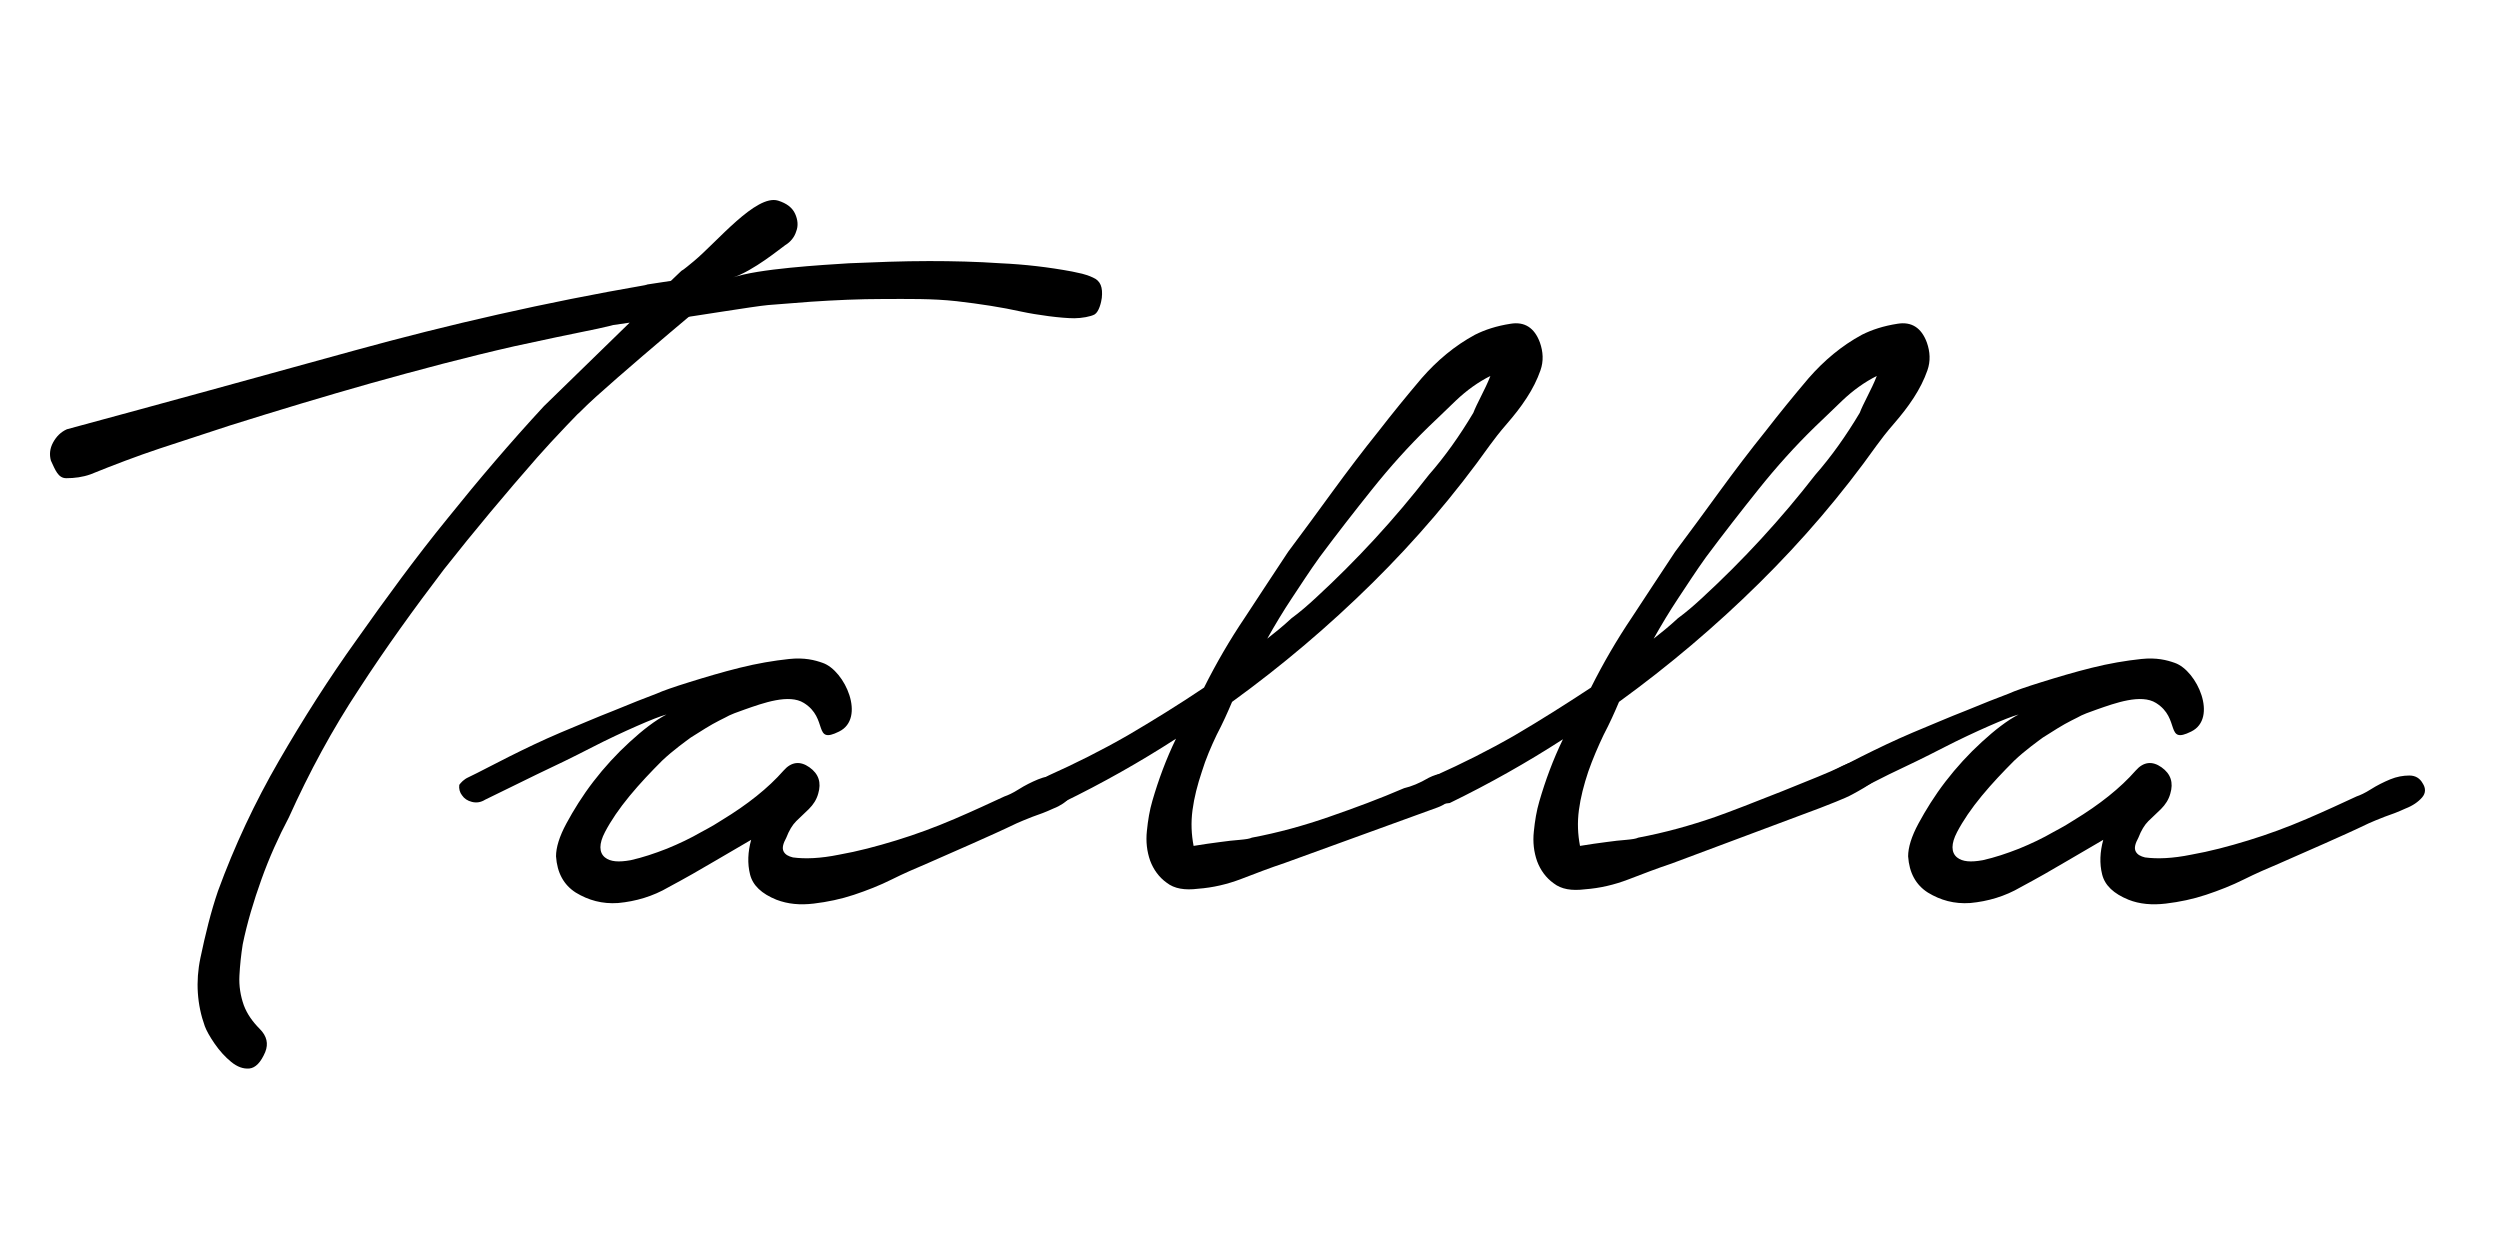 <svg width="100" height="50" viewBox="0 0 100 50" fill="none" xmlns="http://www.w3.org/2000/svg">
<path d="M18.745 31.087C19.163 30.889 19.691 30.603 20.35 30.273C21.01 29.943 21.691 29.614 22.417 29.306C23.164 28.998 23.868 28.69 24.549 28.426C25.231 28.141 25.802 27.921 26.264 27.745C26.506 27.635 26.946 27.481 27.583 27.283C28.221 27.085 28.88 26.887 29.584 26.712C30.288 26.536 30.947 26.426 31.563 26.36C32.178 26.294 32.596 26.404 32.904 26.514C33.805 26.822 34.641 28.734 33.563 29.262C32.508 29.79 33.146 28.734 32.156 28.119C31.563 27.745 30.529 28.119 29.782 28.382C29.034 28.646 29.232 28.602 28.77 28.822C28.419 28.998 28.045 29.24 27.627 29.504C27.451 29.636 26.924 30.009 26.484 30.427C26.044 30.867 25.605 31.328 25.187 31.834C24.769 32.34 24.439 32.824 24.198 33.285C23.956 33.747 23.956 34.099 24.198 34.297C24.417 34.472 24.747 34.494 25.231 34.407C25.715 34.297 26.176 34.143 26.682 33.945C27.166 33.747 27.627 33.527 28.045 33.285C28.463 33.065 28.748 32.889 28.88 32.801C29.892 32.186 30.727 31.526 31.343 30.823C31.651 30.471 32.002 30.427 32.376 30.691C32.75 30.955 32.86 31.306 32.728 31.746C32.662 31.988 32.53 32.186 32.354 32.362C32.178 32.538 32.002 32.692 31.849 32.846C31.695 32.999 31.563 33.219 31.453 33.505C31.321 33.747 31.277 33.923 31.343 34.055C31.409 34.187 31.541 34.253 31.717 34.297C32.2 34.362 32.816 34.34 33.563 34.187C34.311 34.055 35.058 33.857 35.85 33.615C36.641 33.373 37.411 33.087 38.18 32.758C38.95 32.428 39.609 32.12 40.181 31.856C40.313 31.812 40.511 31.724 40.753 31.57C40.995 31.416 41.258 31.285 41.522 31.175C41.786 31.065 42.05 31.021 42.292 31.021C42.533 31.021 42.709 31.131 42.819 31.328C42.951 31.526 42.951 31.724 42.797 31.9C42.643 32.076 42.423 32.23 42.138 32.34C41.852 32.472 41.566 32.582 41.302 32.67C41.016 32.779 40.819 32.867 40.665 32.933C40.071 33.219 39.477 33.483 38.884 33.747C38.29 34.011 37.675 34.275 37.037 34.56C36.619 34.736 36.158 34.934 35.674 35.176C35.19 35.418 34.685 35.616 34.157 35.792C33.629 35.967 33.102 36.077 32.552 36.143C32.002 36.209 31.519 36.165 31.057 35.989C30.463 35.748 30.112 35.418 30.002 34.978C29.892 34.538 29.914 34.077 30.046 33.593L28.617 34.428C28.023 34.78 27.407 35.132 26.748 35.484C26.11 35.858 25.429 36.055 24.725 36.121C24.088 36.165 23.538 36.011 23.032 35.704C22.549 35.396 22.285 34.912 22.241 34.253C22.241 33.901 22.373 33.461 22.659 32.933C22.944 32.406 23.296 31.834 23.736 31.262C24.175 30.691 24.659 30.163 25.187 29.68C25.715 29.196 26.198 28.822 26.66 28.58C26.418 28.646 26.022 28.8 25.473 29.042C24.923 29.284 24.307 29.57 23.626 29.921C22.944 30.273 22.219 30.625 21.471 30.977C20.724 31.351 20.02 31.68 19.405 31.988C19.229 32.098 19.053 32.12 18.877 32.076C18.701 32.032 18.569 31.944 18.481 31.812C18.393 31.702 18.349 31.548 18.371 31.394C18.437 31.306 18.547 31.175 18.745 31.087Z" fill="black"/>
<path d="M72.829 31.087C73.247 30.889 73.775 30.603 74.434 30.273C75.094 29.943 75.775 29.614 76.501 29.306C77.249 28.998 77.952 28.69 78.634 28.426C79.315 28.141 79.887 27.921 80.349 27.745C80.59 27.635 81.03 27.481 81.668 27.283C82.305 27.085 82.965 26.887 83.668 26.712C84.372 26.536 85.031 26.426 85.647 26.36C86.263 26.294 86.68 26.404 86.988 26.514C87.889 26.822 88.725 28.734 87.648 29.262C86.592 29.79 87.23 28.734 86.241 28.119C85.647 27.745 84.614 28.119 83.866 28.382C83.119 28.646 83.317 28.602 82.855 28.822C82.503 28.998 82.129 29.24 81.712 29.504C81.536 29.636 81.008 30.009 80.568 30.427C80.129 30.867 79.689 31.328 79.271 31.834C78.853 32.34 78.524 32.824 78.282 33.285C78.04 33.747 78.04 34.099 78.282 34.297C78.502 34.472 78.832 34.494 79.315 34.407C79.799 34.297 80.261 34.143 80.766 33.945C81.25 33.747 81.712 33.527 82.129 33.285C82.547 33.065 82.833 32.889 82.965 32.801C83.976 32.186 84.812 31.526 85.427 30.823C85.735 30.471 86.087 30.427 86.46 30.691C86.834 30.955 86.944 31.306 86.812 31.746C86.746 31.988 86.614 32.186 86.439 32.362C86.263 32.538 86.087 32.692 85.933 32.846C85.779 32.999 85.647 33.219 85.537 33.505C85.405 33.747 85.361 33.923 85.427 34.055C85.493 34.187 85.625 34.253 85.801 34.297C86.285 34.362 86.9 34.34 87.648 34.187C88.395 34.055 89.143 33.857 89.934 33.615C90.726 33.373 91.495 33.087 92.265 32.758C93.034 32.428 93.694 32.12 94.265 31.856C94.397 31.812 94.595 31.724 94.837 31.57C95.079 31.416 95.343 31.285 95.606 31.175C95.87 31.065 96.134 31.021 96.376 31.021C96.618 31.021 96.794 31.131 96.904 31.328C97.035 31.526 97.035 31.724 96.882 31.9C96.728 32.076 96.508 32.23 96.222 32.34C95.936 32.472 95.65 32.582 95.387 32.67C95.101 32.779 94.903 32.867 94.749 32.933C94.155 33.219 93.562 33.483 92.968 33.747C92.375 34.011 91.759 34.275 91.121 34.56C90.704 34.736 90.242 34.934 89.758 35.176C89.275 35.418 88.769 35.616 88.241 35.792C87.714 35.967 87.186 36.077 86.636 36.143C86.087 36.209 85.581 36.165 85.141 35.989C84.548 35.748 84.196 35.418 84.086 34.978C83.976 34.538 83.998 34.077 84.13 33.593L82.701 34.428C82.107 34.78 81.492 35.132 80.832 35.484C80.195 35.858 79.513 36.055 78.809 36.121C78.172 36.165 77.622 36.011 77.117 35.704C76.633 35.396 76.369 34.912 76.325 34.253C76.325 33.901 76.457 33.461 76.743 32.933C77.029 32.406 77.38 31.834 77.82 31.262C78.26 30.691 78.743 30.163 79.271 29.68C79.799 29.196 80.282 28.822 80.744 28.58C80.502 28.646 80.107 28.8 79.557 29.042C79.007 29.284 78.392 29.57 77.71 29.921C77.029 30.273 76.303 30.625 75.556 30.977C74.808 31.351 74.258 31.658 73.511 31.944C73.313 32.01 73.159 32.054 72.961 32.076C72.785 32.076 72.653 31.944 72.566 31.812C72.478 31.702 72.434 31.548 72.456 31.394C72.5 31.306 72.61 31.175 72.829 31.087Z" fill="black"/>
<path d="M52.625 23.92C54.274 22.403 55.791 20.754 57.154 18.995C57.791 18.27 58.385 17.434 58.934 16.511C59.001 16.335 59.11 16.115 59.242 15.851C59.374 15.587 59.506 15.324 59.616 15.038C59.132 15.28 58.671 15.609 58.231 16.027C57.791 16.445 57.44 16.797 57.154 17.061C56.34 17.852 55.593 18.687 54.889 19.567C54.186 20.446 53.482 21.348 52.779 22.293C52.383 22.843 52.031 23.392 51.679 23.92C51.328 24.448 50.998 24.997 50.69 25.547C50.998 25.305 51.328 25.041 51.657 24.733C51.987 24.492 52.317 24.206 52.625 23.92ZM41.94 31.021C43.017 30.538 44.072 30.01 45.106 29.416C46.117 28.823 47.15 28.185 48.162 27.504C48.645 26.536 49.195 25.591 49.789 24.711C50.382 23.81 50.954 22.931 51.525 22.073C52.119 21.282 52.713 20.468 53.306 19.655C53.9 18.841 54.516 18.028 55.153 17.236C55.681 16.555 56.252 15.851 56.868 15.126C57.483 14.422 58.187 13.829 59.001 13.389C59.396 13.191 59.858 13.037 60.43 12.949C60.979 12.861 61.375 13.103 61.595 13.697C61.727 14.07 61.749 14.444 61.617 14.818C61.485 15.192 61.309 15.543 61.067 15.917C60.825 16.291 60.562 16.621 60.276 16.951C59.99 17.28 59.77 17.566 59.594 17.808C58.187 19.787 56.626 21.611 54.889 23.326C53.152 25.041 51.284 26.624 49.283 28.075C49.107 28.493 48.909 28.933 48.667 29.394C48.447 29.856 48.228 30.362 48.074 30.867C47.898 31.395 47.766 31.901 47.7 32.406C47.634 32.912 47.656 33.374 47.744 33.836C48.14 33.77 48.469 33.725 48.799 33.682C49.085 33.638 49.349 33.616 49.591 33.594C49.833 33.572 49.986 33.55 50.074 33.506C51.13 33.308 52.163 33.022 53.174 32.67C54.186 32.319 55.197 31.945 56.164 31.527C56.45 31.461 56.78 31.329 57.154 31.109C57.55 30.911 57.879 30.889 58.143 31.065C58.539 31.351 58.583 31.593 58.297 31.813C58.011 32.033 57.747 32.209 57.505 32.297L51.394 34.517C50.8 34.715 50.228 34.935 49.657 35.155C49.085 35.374 48.513 35.506 47.92 35.55C47.392 35.616 46.974 35.55 46.667 35.309C46.359 35.089 46.139 34.781 46.007 34.429C45.875 34.055 45.831 33.66 45.875 33.242C45.919 32.802 45.985 32.406 46.095 32.033C46.337 31.197 46.645 30.362 47.04 29.548C45.611 30.472 44.094 31.329 42.511 32.099C42.16 32.165 41.874 32.055 41.654 31.769C41.434 31.483 41.522 31.241 41.94 31.021Z" fill="black"/>
<path d="M68.081 23.92C69.73 22.403 71.246 20.754 72.61 18.995C73.247 18.27 73.841 17.434 74.391 16.511C74.456 16.335 74.566 16.115 74.698 15.851C74.83 15.587 74.962 15.324 75.072 15.038C74.588 15.28 74.127 15.609 73.687 16.027C73.247 16.445 72.895 16.797 72.61 17.061C71.796 17.852 71.049 18.687 70.345 19.567C69.642 20.446 68.938 21.348 68.234 22.293C67.839 22.843 67.487 23.392 67.135 23.92C66.784 24.448 66.454 24.997 66.146 25.547C66.454 25.305 66.784 25.041 67.113 24.733C67.443 24.492 67.773 24.206 68.081 23.92ZM57.418 31.021C58.495 30.538 59.55 30.01 60.584 29.416C61.595 28.823 62.606 28.185 63.639 27.504C64.123 26.536 64.673 25.591 65.266 24.711C65.86 23.81 66.432 22.931 67.003 22.073C67.597 21.282 68.191 20.468 68.784 19.655C69.378 18.841 69.993 18.028 70.631 17.236C71.159 16.555 71.73 15.851 72.346 15.126C72.961 14.422 73.665 13.829 74.478 13.389C74.874 13.191 75.336 13.037 75.907 12.949C76.457 12.861 76.853 13.103 77.073 13.697C77.205 14.07 77.227 14.444 77.095 14.818C76.963 15.192 76.787 15.543 76.545 15.917C76.303 16.291 76.039 16.621 75.754 16.951C75.468 17.28 75.248 17.566 75.072 17.808C73.665 19.787 72.104 21.611 70.367 23.326C68.63 25.041 66.761 26.624 64.761 28.075C64.585 28.493 64.387 28.933 64.145 29.394C63.925 29.856 63.706 30.362 63.53 30.867C63.354 31.395 63.222 31.901 63.156 32.406C63.09 32.912 63.112 33.374 63.2 33.836C63.596 33.77 63.925 33.725 64.255 33.682C64.541 33.638 64.805 33.616 65.047 33.594C65.288 33.572 65.442 33.55 65.53 33.506C66.586 33.308 67.619 33.022 68.63 32.67C69.642 32.318 73.115 30.933 73.489 30.735C74.698 30.12 74.94 30.472 75.226 30.648C75.622 30.933 74.632 31.483 74.105 31.769C73.797 31.945 73.071 32.209 72.808 32.318L66.871 34.539C66.278 34.737 65.706 34.957 65.135 35.177C64.563 35.396 63.991 35.528 63.398 35.572C62.87 35.638 62.452 35.572 62.145 35.331C61.837 35.111 61.617 34.803 61.485 34.451C61.353 34.077 61.309 33.682 61.353 33.264C61.397 32.824 61.463 32.428 61.573 32.055C61.815 31.219 62.123 30.384 62.518 29.57C61.089 30.494 59.572 31.351 57.989 32.121C57.638 32.187 57.352 32.077 57.132 31.791C56.89 31.483 57 31.241 57.418 31.021Z" fill="black"/>
<path d="M29.32 11.103C30.288 10.751 32.904 10.597 33.959 10.531C35.014 10.487 36.092 10.443 37.169 10.443C38.114 10.443 39.06 10.465 40.027 10.531C40.994 10.575 41.94 10.685 42.885 10.861C43.171 10.927 43.391 10.949 43.721 11.103C44.028 11.235 44.116 11.498 44.072 11.916C44.05 12.092 43.962 12.466 43.787 12.576C43.633 12.664 43.259 12.73 42.973 12.73C42.446 12.73 41.478 12.598 40.862 12.466C40.071 12.29 39.214 12.158 38.268 12.048C37.279 11.938 36.312 11.96 35.344 11.96C34.377 11.96 33.409 12.004 32.42 12.07C31.826 12.114 31.255 12.158 30.727 12.202C30.2 12.246 27.539 12.686 26.99 12.752C25.517 14.093 22.768 16.841 21.493 18.292C20.24 19.721 18.987 21.216 17.756 22.777C16.569 24.338 15.425 25.921 14.37 27.548C13.293 29.175 12.369 30.89 11.556 32.693C11.138 33.484 10.764 34.319 10.457 35.177C10.149 36.034 9.885 36.914 9.709 37.771C9.643 38.189 9.599 38.607 9.577 39.024C9.555 39.442 9.621 39.838 9.753 40.212C9.885 40.563 10.105 40.871 10.39 41.157C10.676 41.443 10.742 41.751 10.61 42.08C10.434 42.498 10.215 42.718 9.973 42.74C9.731 42.762 9.489 42.674 9.247 42.476C9.005 42.278 8.786 42.036 8.588 41.751C8.39 41.465 8.258 41.223 8.192 41.047C7.884 40.19 7.818 39.266 8.016 38.321C8.214 37.376 8.434 36.474 8.72 35.639C9.379 33.836 10.193 32.099 11.16 30.428C12.127 28.757 13.161 27.13 14.282 25.569C15.447 23.92 16.634 22.293 17.888 20.754C19.141 19.193 20.416 17.698 21.757 16.247L25.187 12.906C24.022 13.082 25.011 12.906 23.912 13.147C22.812 13.367 21.691 13.609 20.57 13.851C18.635 14.291 16.744 14.796 14.854 15.324C12.985 15.852 11.094 16.423 9.203 17.017C8.258 17.325 7.313 17.633 6.389 17.94C5.466 18.248 4.542 18.6 3.619 18.974C3.311 19.084 2.981 19.128 2.652 19.128C2.322 19.128 2.212 18.798 2.036 18.424C1.97 18.182 1.992 17.94 2.124 17.698C2.256 17.457 2.432 17.281 2.674 17.171C6.499 16.137 10.325 15.082 14.15 14.027C17.976 12.972 21.845 12.092 25.78 11.411C26.308 11.301 24.725 11.565 25.253 11.476C25.78 11.389 26.308 11.323 26.836 11.235C27.715 10.399 26.836 11.213 27.759 10.443C28.683 9.674 30.244 7.761 31.123 8.025C31.475 8.135 31.695 8.311 31.805 8.552C31.914 8.794 31.936 9.036 31.848 9.256C31.782 9.476 31.629 9.674 31.409 9.806C31.189 9.96 30.155 10.817 29.32 11.103Z" fill="black"/>
<path d="M29.474 11.059C29.474 11.059 24.373 15.302 23.274 16.401C22.175 17.5 26.242 12.18 26.572 12.048C26.902 11.894 29.474 11.059 29.474 11.059Z" fill="black"/>
</svg>
